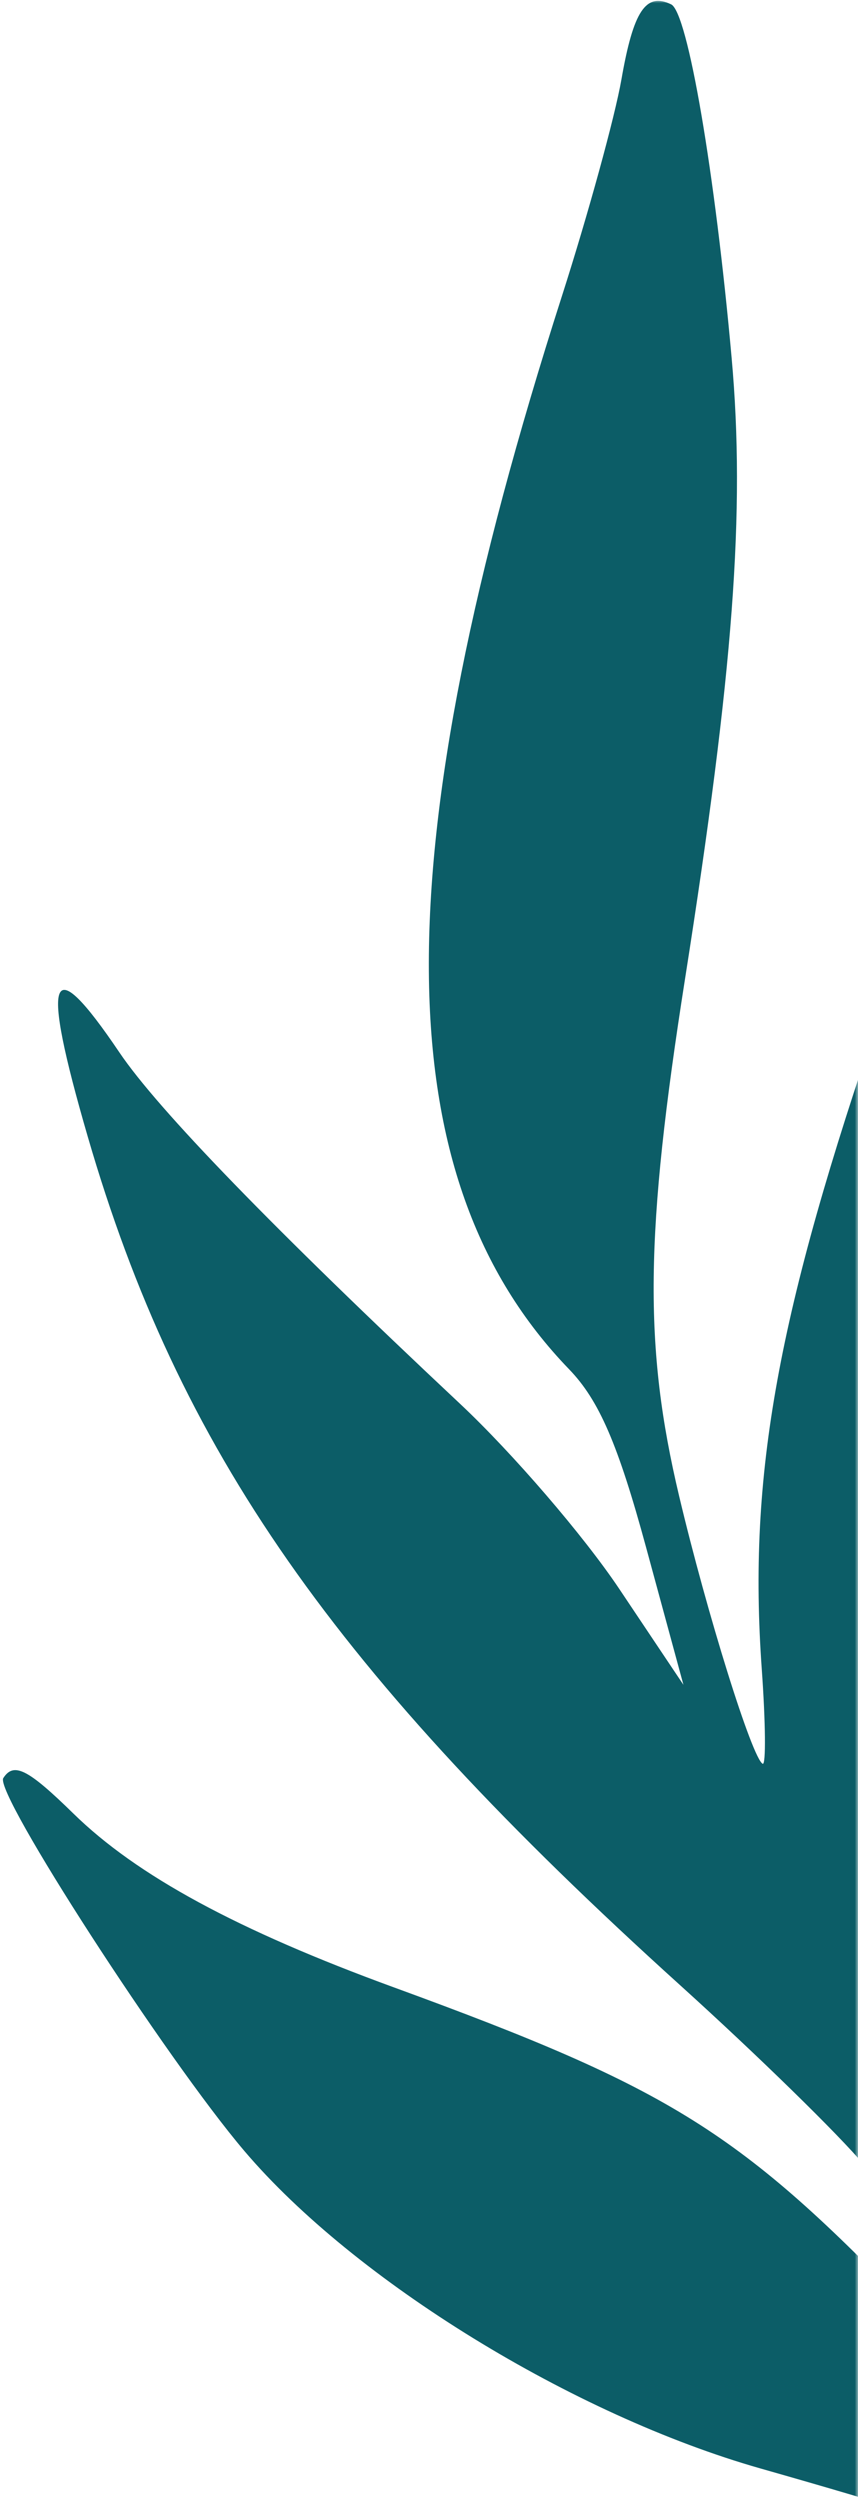 <svg width="134" height="390" viewBox="0 0 134 390" fill="none" xmlns="http://www.w3.org/2000/svg">
<mask id="mask0_745_22" style="mask-type:luminance" maskUnits="userSpaceOnUse" x="0" y="0" width="134" height="390">
<path d="M0 0H134V390H0V0Z" fill="white"/>
</mask>
<g mask="url(#mask0_745_22)">
<g style="mix-blend-mode:multiply">
<path d="M209.56 424.32C167.381 399.887 160.806 397.045 118.75 385.07C89.496 376.74 55.364 355.767 38.173 335.557C25.947 321.186 -0.944 279.64 0.514 277.377C2.152 274.84 4.346 275.949 11.461 282.907C21.372 292.6 37.067 301.102 61.526 310.028C104.942 325.872 115.608 332.552 142.936 361.018C151.902 370.357 160.206 378.448 161.389 378.998C164.277 380.342 143.73 348.275 134.925 337.702C131.073 333.076 118.197 320.508 106.312 309.771C52.088 260.789 27.935 226.241 13.701 177.304C6.262 151.728 7.687 147.948 18.649 164.177C24.66 173.077 42.657 191.619 71.847 218.985C80.088 226.712 91.159 239.569 96.718 247.869L106.736 262.827L100.915 241.429C96.528 225.301 93.563 218.447 88.88 213.601C60.035 183.749 59.696 133.626 87.749 46.216C91.846 33.45 96.033 18.224 97.055 12.378C98.922 1.693 100.854 -1.219 104.818 0.68C107.401 1.918 111.666 26.826 114.269 55.868C116.414 79.815 114.543 104.695 106.984 152.724C100.723 192.509 100.521 210.035 106.056 233.344C110.43 251.765 117.492 274.366 119.116 275.145C119.633 275.392 119.567 268.745 118.97 260.372C116.806 230.061 121.389 204.853 137.646 157.625C142.388 143.849 147.802 125.599 149.677 117.069C151.895 106.981 154.066 101.048 155.888 100.093C158.05 98.959 158.79 100.096 159.131 105.069C159.374 108.615 161.742 126.684 164.393 145.224C171.098 192.12 170.713 201.727 160.365 245.778C155.813 265.153 153.068 273.704 146.11 290.17C143.887 295.429 141.368 304.226 140.512 309.717C139.092 318.831 139.792 321.164 148.54 336.445C170.754 375.248 184.949 394.067 207.535 414.657C224.607 430.219 225.279 433.426 209.56 424.32Z" fill="#0C5D67"/>
</g>
</g>
</svg>

